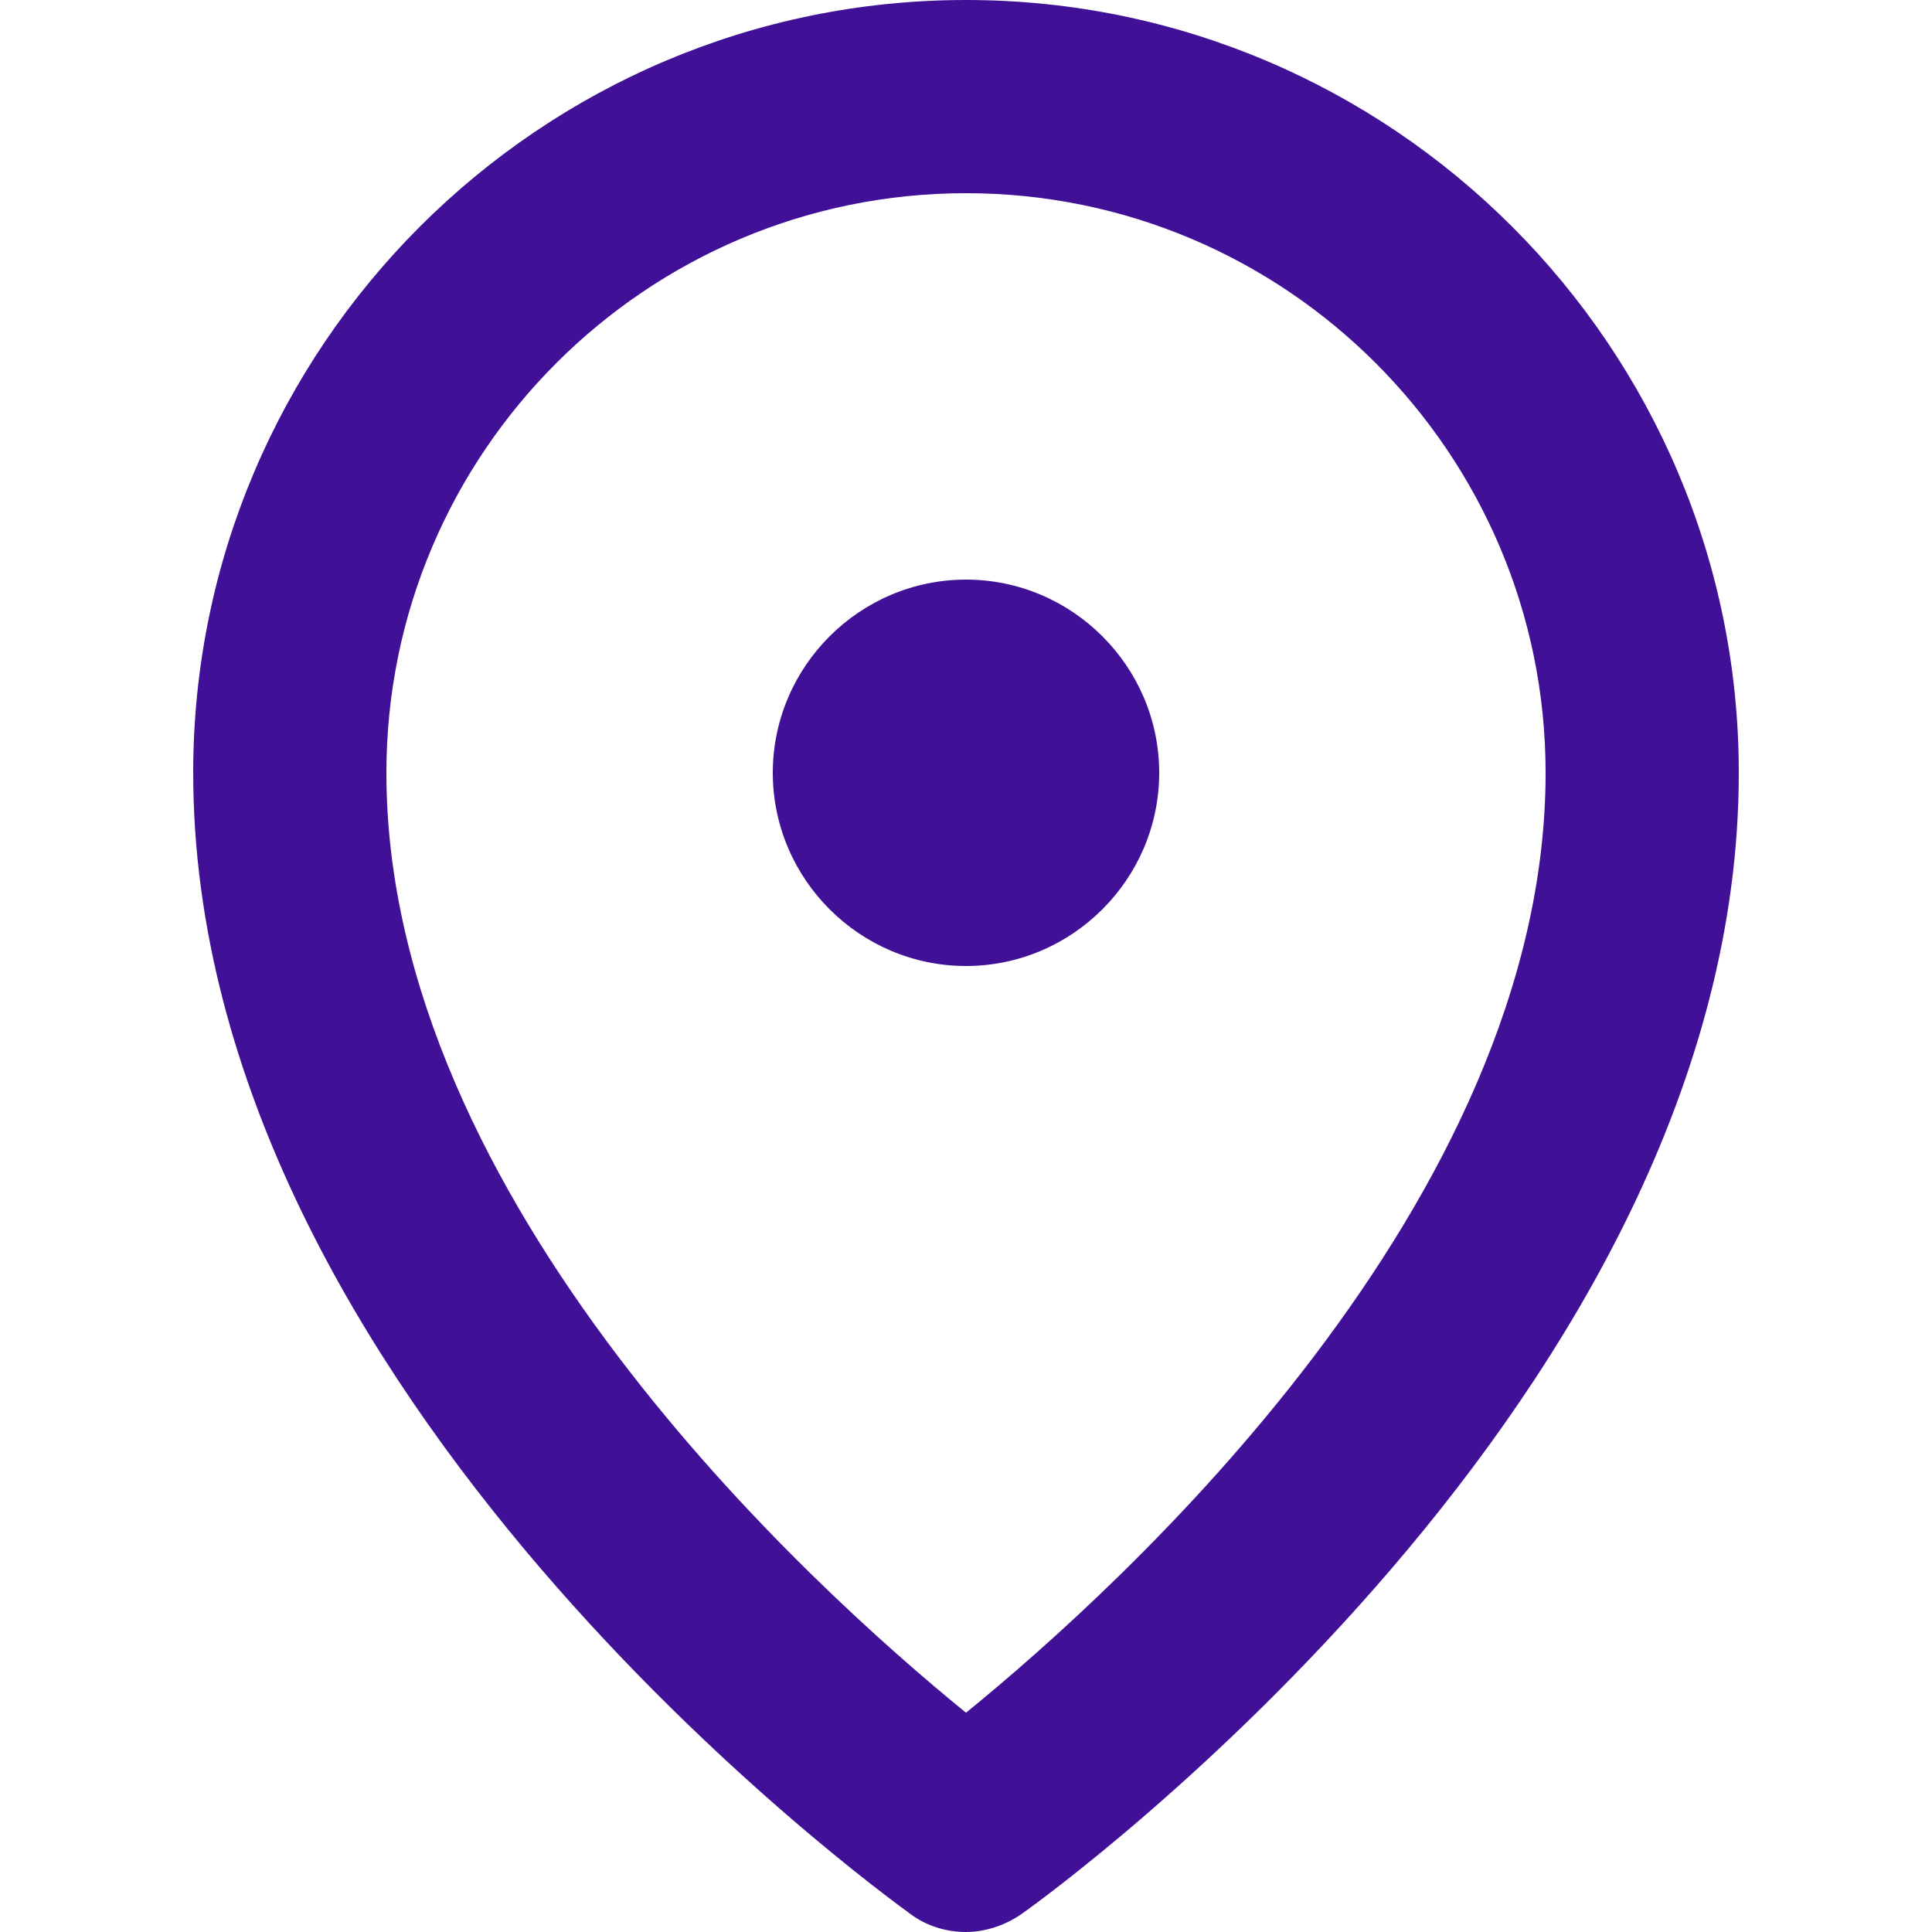 <svg width="32" height="32" viewBox="0 0 32 32" fill="none" xmlns="http://www.w3.org/2000/svg">
<g id="generic / location">
<path id="Union" d="M19.2 12.8C19.2 14.56 17.76 16 16 16C14.24 16 12.8 14.56 12.8 12.8C12.8 11.04 14.24 9.6 16 9.6C17.76 9.6 19.2 11.04 19.2 12.8ZM28.8 12.8C28.8 23.104 17.408 31.36 16.928 31.696C16.656 31.888 16.32 32 16 32C15.68 32 15.344 31.904 15.072 31.696C14.592 31.344 3.2 23.104 3.2 12.8C3.2 5.744 8.944 0 16 0C23.056 0 28.8 5.744 28.8 12.8ZM25.6 12.8C25.6 7.504 21.296 3.2 16 3.2C10.704 3.2 6.4 7.504 6.4 12.8C6.4 19.904 13.424 26.272 16 28.368C18.576 26.272 25.6 19.904 25.6 12.8Z" fill="#401197"/>
</g>
</svg>
